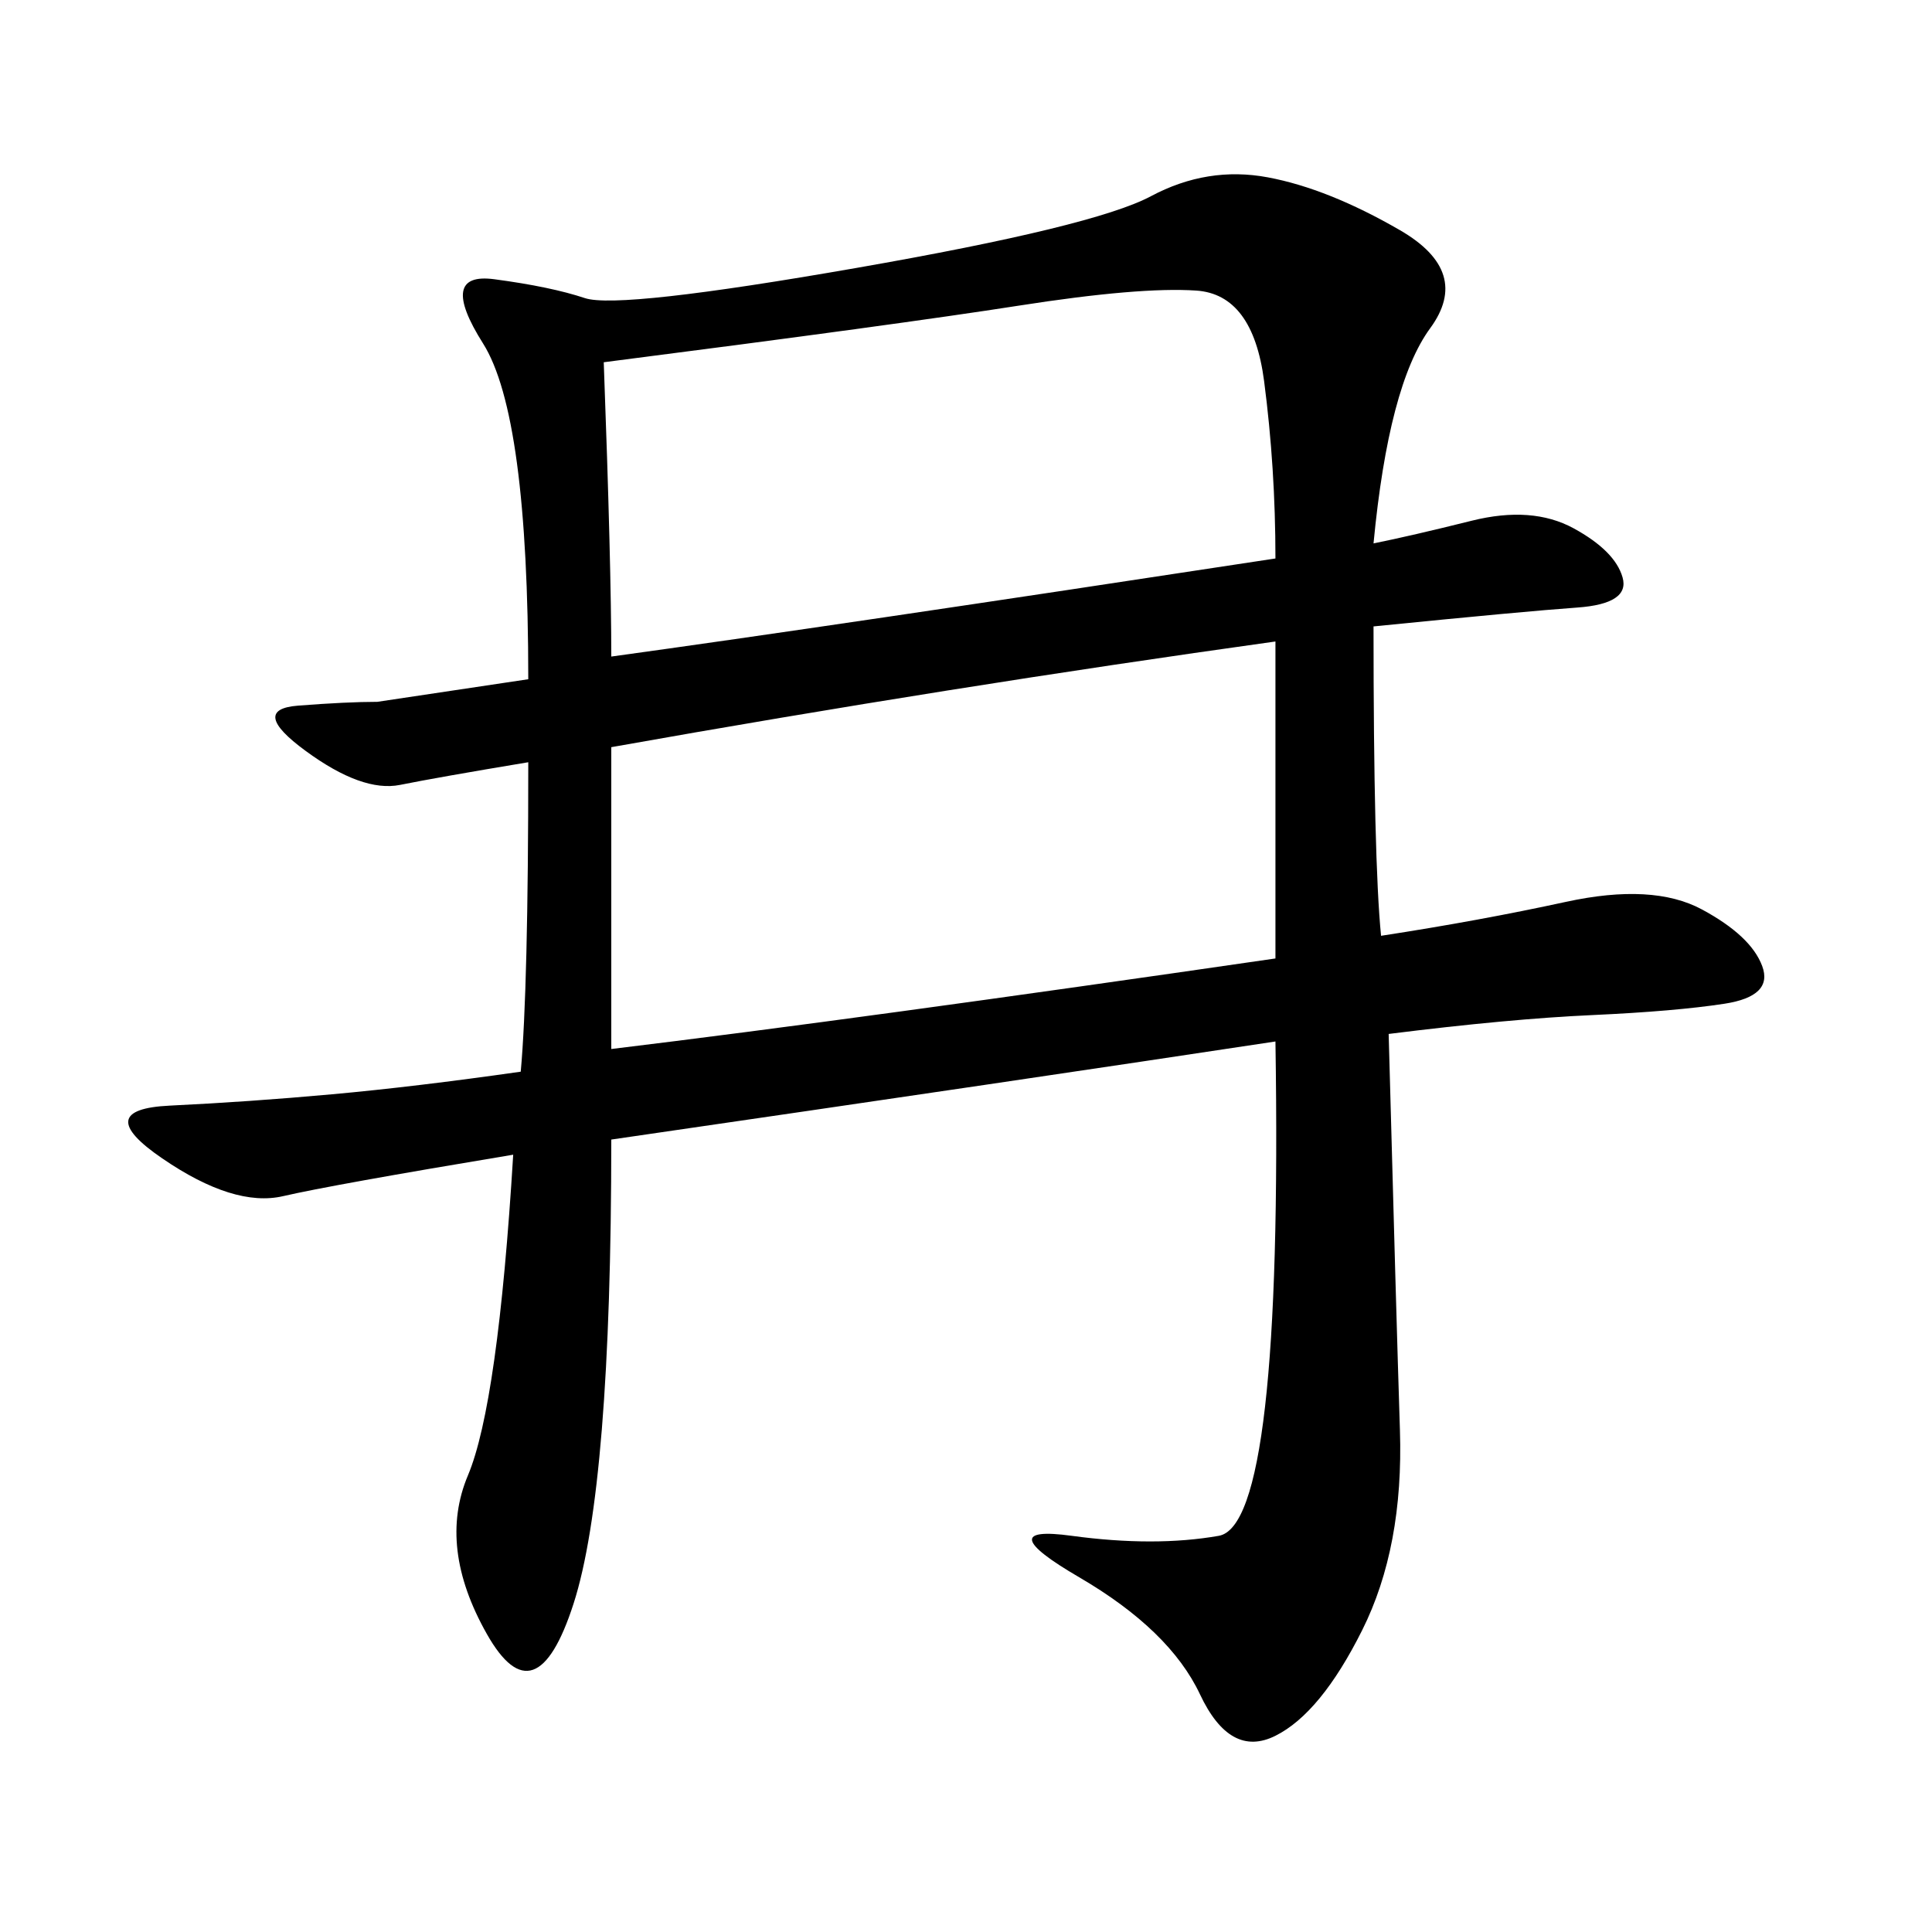 <svg xmlns="http://www.w3.org/2000/svg" xmlns:xlink="http://www.w3.org/1999/xlink" width="300" height="300"><path d="M213.28 84.38Q219.14 83.20 228.52 80.86Q237.89 78.52 244.34 82.03Q250.78 85.55 251.95 89.65Q253.13 93.75 244.92 94.34Q236.72 94.92 213.28 97.27L213.28 97.27Q213.28 133.59 214.45 145.31L214.45 145.31Q229.69 142.97 243.16 140.04Q256.64 137.11 264.26 141.21Q271.88 145.31 273.63 150Q275.39 154.69 267.77 155.86Q260.16 157.03 247.27 157.62Q234.38 158.20 215.63 160.55L215.63 160.55Q216.80 203.91 217.38 222.07Q217.97 240.23 211.52 253.13Q205.08 266.02 198.05 269.53Q191.02 273.05 186.33 263.09Q181.64 253.13 167.58 244.92Q153.52 236.72 166.41 238.48Q179.30 240.23 189.26 238.48Q199.22 236.72 198.05 161.72L198.05 161.72Q159.38 167.58 94.92 176.95L94.92 176.95Q94.92 230.86 89.06 249.02Q83.20 267.19 75.59 253.71Q67.97 240.23 72.66 229.10Q77.34 217.97 79.69 179.30L79.69 179.30Q51.56 183.98 43.95 185.74Q36.33 187.50 25.20 179.88Q14.06 172.27 26.37 171.68Q38.67 171.09 51.56 169.92Q64.45 168.75 80.86 166.41L80.86 166.41Q82.03 153.52 82.03 118.36L82.03 118.36Q67.97 120.70 62.11 121.88Q56.25 123.05 47.46 116.60Q38.67 110.16 46.29 109.57Q53.91 108.98 58.59 108.98L58.59 108.98L82.03 105.47Q82.03 64.45 75 53.32Q67.97 42.19 76.76 43.36Q85.55 44.53 90.82 46.29Q96.09 48.05 133.01 41.60Q169.92 35.16 178.71 30.47Q187.50 25.78 196.88 27.54Q206.25 29.30 217.38 35.74Q228.52 42.19 222.07 50.98Q215.63 59.77 213.28 84.38L213.28 84.38ZM94.92 116.02L94.92 162.89Q133.59 158.20 198.05 148.83L198.05 148.83L198.05 99.61Q147.66 106.64 94.92 116.02L94.92 116.02ZM93.75 56.25Q94.92 87.89 94.92 101.95L94.92 101.95Q128.91 97.27 198.05 86.72L198.05 86.72Q198.05 72.66 196.29 59.18Q194.53 45.70 185.74 45.12Q176.95 44.53 158.20 47.46Q139.45 50.39 93.75 56.25L93.75 56.25Z"/></svg>
